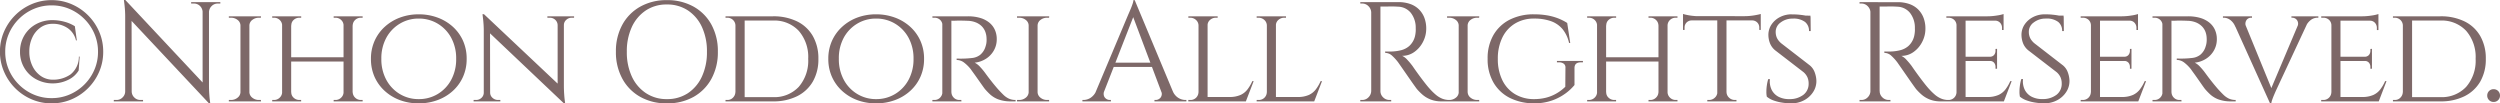 <svg xmlns="http://www.w3.org/2000/svg" width="211.584" height="8.748" viewBox="0 0 211.584 8.748">
  <path id="パス_57759" data-name="パス 57759" d="M-101.328-8.568a4.222,4.222,0,0,1,1.692.342,4.437,4.437,0,0,1,1.392.942A4.437,4.437,0,0,1-97.3-5.892,4.222,4.222,0,0,1-96.96-4.2,4.222,4.222,0,0,1-97.3-2.508a4.437,4.437,0,0,1-.942,1.392,4.437,4.437,0,0,1-1.392.942,4.222,4.222,0,0,1-1.692.342,4.222,4.222,0,0,1-1.692-.342,4.437,4.437,0,0,1-1.392-.942,4.437,4.437,0,0,1-.942-1.392A4.222,4.222,0,0,1-105.7-4.2a4.222,4.222,0,0,1,.342-1.692,4.437,4.437,0,0,1,.942-1.392,4.437,4.437,0,0,1,1.392-.942A4.222,4.222,0,0,1-101.328-8.568Zm0,.444a3.8,3.8,0,0,0-1.524.306,3.983,3.983,0,0,0-1.248.846,3.983,3.983,0,0,0-.846,1.248,3.8,3.8,0,0,0-.306,1.524,3.8,3.8,0,0,0,.306,1.524,3.983,3.983,0,0,0,.846,1.248,3.983,3.983,0,0,0,1.248.846,3.8,3.8,0,0,0,1.524.306A3.8,3.8,0,0,0-99.8-.582a3.983,3.983,0,0,0,1.248-.846,3.983,3.983,0,0,0,.846-1.248A3.8,3.8,0,0,0-97.4-4.2a3.8,3.8,0,0,0-.306-1.524,3.983,3.983,0,0,0-.846-1.248A3.983,3.983,0,0,0-99.8-7.818,3.8,3.8,0,0,0-101.328-8.124Zm2.376,4.332-.084,1.176a2.073,2.073,0,0,1-.9.8,2.959,2.959,0,0,1-1.32.294,2.928,2.928,0,0,1-1.4-.36,2.591,2.591,0,0,1-.984-.954A2.616,2.616,0,0,1-104-4.2a2.638,2.638,0,0,1,.36-1.374,2.591,2.591,0,0,1,.984-.954,2.833,2.833,0,0,1,1.4-.348,3.846,3.846,0,0,1,1.02.138,3.131,3.131,0,0,1,.876.378l.168,1.2h-.072a1.713,1.713,0,0,0-.684-1.026,2.189,2.189,0,0,0-1.308-.378,1.715,1.715,0,0,0-1,.306,2.109,2.109,0,0,0-.7.84,2.766,2.766,0,0,0-.258,1.218,2.709,2.709,0,0,0,.258,1.194,2.155,2.155,0,0,0,.7.846,1.761,1.761,0,0,0,1,.324,2.557,2.557,0,0,0,1.536-.45,1.9,1.9,0,0,0,.7-1.506Zm3.864-4.788,6.972,7.44.108,1.308L-94.98-7.26Zm.024,7.728V0h-1V-.12h.228a.7.7,0,0,0,.516-.216A.7.7,0,0,0-95.1-.852Zm.516,0a.7.7,0,0,0,.216.516.7.7,0,0,0,.516.216h.228V0h-1V-.852Zm-.54-7.728.528.672L-94.548,0H-95.1V-7.08a8.9,8.9,0,0,0-.054-1.056l-.054-.444Zm7.08.18v7.032q0,.384.024.738t.054.576l.03.222h-.108l-.54-.636V-8.4Zm.96,0v.12h-.216a.714.714,0,0,0-.516.21.741.741,0,0,0-.228.522h-.036V-8.4Zm-2.472,0h1v.852h-.024a.752.752,0,0,0-.222-.522.709.709,0,0,0-.522-.21h-.228Zm4.932,1.2V0h-.756V-7.2Zm-.72,6.432V0h-1.02V-.12h.168a.869.869,0,0,0,.57-.192.613.613,0,0,0,.246-.456Zm.684,0h.036a.613.613,0,0,0,.246.456.869.869,0,0,0,.57.192h.156L-83.6,0h-1.02Zm0-5.664V-7.2h1.02l-.012.12h-.156a.887.887,0,0,0-.57.186.6.6,0,0,0-.246.462Zm-.684,0h-.036a.6.6,0,0,0-.246-.462.887.887,0,0,0-.57-.186h-.168V-7.2h1.02Zm9.456-.768V0h-.768V-7.2Zm-5.2,0V0h-.768V-7.2ZM-76.5-3.732v.36h-4.68v-.36ZM-81.78-.768V0h-.876V-.12h.144a.671.671,0,0,0,.486-.192.658.658,0,0,0,.21-.456Zm.7,0h.036a.605.605,0,0,0,.2.456.692.692,0,0,0,.492.192h.144V0h-.876Zm0-5.664V-7.2h.876v.12h-.144a.7.7,0,0,0-.492.186.6.6,0,0,0-.2.462Zm-.7,0h-.036a.649.649,0,0,0-.21-.462.683.683,0,0,0-.486-.186h-.144V-7.2h.876Zm5.2,5.664V0h-.876V-.12h.144a.671.671,0,0,0,.486-.192.658.658,0,0,0,.21-.456Zm.7,0h.036a.658.658,0,0,0,.21.456.671.671,0,0,0,.486.192h.144V0h-.876Zm0-5.664V-7.2h.876v.12h-.144a.683.683,0,0,0-.486.186.649.649,0,0,0-.21.462Zm-.7,0h-.036a.649.649,0,0,0-.21-.462.683.683,0,0,0-.486-.186h-.144V-7.2h.876Zm6.324-.936a4.557,4.557,0,0,1,1.578.27,3.922,3.922,0,0,1,1.3.774,3.578,3.578,0,0,1,.87,1.194A3.671,3.671,0,0,1-66.2-3.6a3.671,3.671,0,0,1-.312,1.53,3.578,3.578,0,0,1-.87,1.194,3.922,3.922,0,0,1-1.3.774,4.557,4.557,0,0,1-1.578.27A4.507,4.507,0,0,1-71.832-.1a3.936,3.936,0,0,1-1.29-.774,3.578,3.578,0,0,1-.87-1.194A3.671,3.671,0,0,1-74.3-3.6a3.671,3.671,0,0,1,.312-1.53,3.578,3.578,0,0,1,.87-1.194,3.936,3.936,0,0,1,1.29-.774A4.507,4.507,0,0,1-70.26-7.368Zm0,7.176a3.065,3.065,0,0,0,1.608-.432,3.107,3.107,0,0,0,1.14-1.2,3.642,3.642,0,0,0,.42-1.776,3.633,3.633,0,0,0-.42-1.782,3.118,3.118,0,0,0-1.14-1.194,3.065,3.065,0,0,0-1.608-.432,3.043,3.043,0,0,0-1.6.432A3.118,3.118,0,0,0-73-5.382a3.634,3.634,0,0,0-.42,1.782A3.642,3.642,0,0,0-73-1.824a3.107,3.107,0,0,0,1.14,1.2A3.043,3.043,0,0,0-70.26-.192Zm5.52-7.188,6.648,6.264.12,1.284-6.648-6.3Zm.024,6.636V0h-.9V-.12h.2a.659.659,0,0,0,.468-.18.584.584,0,0,0,.192-.444Zm.5,0a.576.576,0,0,0,.2.444.665.665,0,0,0,.462.18h.2V0h-.9V-.744ZM-64.74-7.38l.516.672L-64.212,0h-.54V-5.88a8.9,8.9,0,0,0-.054-1.056l-.054-.444Zm6.768.18v5.832q0,.384.024.738t.054.576l.03.222h-.108L-58.5-.468V-7.2Zm-.036.744V-7.2h.9v.12h-.2a.665.665,0,0,0-.462.18.576.576,0,0,0-.2.444Zm-.492,0a.626.626,0,0,0-.2-.444.659.659,0,0,0-.468-.18h-.2V-7.2h.9v.744Zm9.24-2.112A4.529,4.529,0,0,1-47-8.022a3.878,3.878,0,0,1,1.518,1.53A4.647,4.647,0,0,1-44.94-4.2a4.647,4.647,0,0,1-.546,2.292A3.878,3.878,0,0,1-47-.378,4.529,4.529,0,0,1-49.26.168,4.5,4.5,0,0,1-51.5-.378a3.878,3.878,0,0,1-1.518-1.53A4.647,4.647,0,0,1-53.568-4.2a4.647,4.647,0,0,1,.546-2.292A3.878,3.878,0,0,1-51.5-8.022,4.5,4.5,0,0,1-49.26-8.568Zm0,8.376a3.155,3.155,0,0,0,1.782-.5A3.364,3.364,0,0,0-46.29-2.1a4.86,4.86,0,0,0,.426-2.1,4.86,4.86,0,0,0-.426-2.1,3.364,3.364,0,0,0-1.188-1.4,3.155,3.155,0,0,0-1.782-.5,3.134,3.134,0,0,0-1.77.5,3.364,3.364,0,0,0-1.188,1.4,4.86,4.86,0,0,0-.426,2.1,4.86,4.86,0,0,0,.426,2.1A3.364,3.364,0,0,0-51.03-.7,3.134,3.134,0,0,0-49.26-.192ZM-40.284-7.2a4.54,4.54,0,0,1,2.052.432A3.1,3.1,0,0,1-36.9-5.526,3.785,3.785,0,0,1-36.432-3.6,3.752,3.752,0,0,1-36.9-1.68,3.151,3.151,0,0,1-38.232-.438,4.488,4.488,0,0,1-40.284,0H-42.84l-.024-.36h2.58a2.824,2.824,0,0,0,2.19-.87,3.372,3.372,0,0,0,.8-2.37,3.372,3.372,0,0,0-.8-2.37,2.824,2.824,0,0,0-2.19-.87h-2.7V-7.2Zm-2.388,0V0h-.78V-7.2Zm-.756,6.42V0h-.864V-.12h.156a.641.641,0,0,0,.48-.2.69.69,0,0,0,.2-.462Zm0-5.64h-.024a.662.662,0,0,0-.21-.474.683.683,0,0,0-.486-.186h-.144V-7.2h.864Zm11.88-.948a4.557,4.557,0,0,1,1.578.27,3.922,3.922,0,0,1,1.3.774A3.578,3.578,0,0,1-27.8-5.13a3.671,3.671,0,0,1,.312,1.53A3.671,3.671,0,0,1-27.8-2.07a3.578,3.578,0,0,1-.87,1.194,3.922,3.922,0,0,1-1.3.774,4.557,4.557,0,0,1-1.578.27A4.507,4.507,0,0,1-33.12-.1a3.936,3.936,0,0,1-1.29-.774,3.578,3.578,0,0,1-.87-1.194,3.671,3.671,0,0,1-.312-1.53,3.671,3.671,0,0,1,.312-1.53,3.578,3.578,0,0,1,.87-1.194A3.936,3.936,0,0,1-33.12-7.1,4.507,4.507,0,0,1-31.548-7.368Zm0,7.176A3.065,3.065,0,0,0-29.94-.624a3.107,3.107,0,0,0,1.14-1.2A3.642,3.642,0,0,0-28.38-3.6a3.634,3.634,0,0,0-.42-1.782,3.118,3.118,0,0,0-1.14-1.194,3.065,3.065,0,0,0-1.608-.432,3.043,3.043,0,0,0-1.6.432,3.118,3.118,0,0,0-1.14,1.194A3.634,3.634,0,0,0-34.7-3.6a3.642,3.642,0,0,0,.42,1.776,3.107,3.107,0,0,0,1.14,1.2A3.043,3.043,0,0,0-31.548-.192ZM-25.32-7.2h1.548a3.6,3.6,0,0,1,1.014.132,2.234,2.234,0,0,1,.768.384,1.677,1.677,0,0,1,.486.612,1.908,1.908,0,0,1,.168.816,1.9,1.9,0,0,1-.24.936,1.979,1.979,0,0,1-.666.708,2.2,2.2,0,0,1-.966.336,1.5,1.5,0,0,1,.474.372,5.038,5.038,0,0,1,.462.564l.156.21q.156.21.4.516t.486.582q.252.276.462.48a1.648,1.648,0,0,0,.456.318,1.343,1.343,0,0,0,.57.114V0h-.372A2.992,2.992,0,0,1-21.2-.168a2.166,2.166,0,0,1-.69-.414,5.481,5.481,0,0,1-.456-.474q-.048-.06-.222-.306l-.378-.534q-.2-.288-.372-.522t-.2-.282a3.168,3.168,0,0,0-.552-.558,1.05,1.05,0,0,0-.66-.246v-.12l.192.006q.192.006.492-.006.336-.012.672-.054a1.331,1.331,0,0,0,.63-.258,1.418,1.418,0,0,0,.462-.72,1.5,1.5,0,0,0,.072-.312A1.909,1.909,0,0,0-22.2-5.34a1.651,1.651,0,0,0-.126-.6A1.319,1.319,0,0,0-22.65-6.4a1.52,1.52,0,0,0-.5-.3,2.03,2.03,0,0,0-.648-.12q-.564-.024-.984-.012a2.761,2.761,0,0,1-.42,0,.708.708,0,0,0-.03-.1l-.06-.18Zm.144,0V0h-.768V-7.2Zm-.732,6.432.144.768h-1.02V-.12h.168a.651.651,0,0,0,.48-.192.668.668,0,0,0,.2-.456Zm0-5.676h-.024a.638.638,0,0,0-.2-.456.675.675,0,0,0-.48-.18h-.168V-7.2h1.02Zm.7,5.676h.036a.668.668,0,0,0,.2.456.651.651,0,0,0,.48.192h.156l.012.12h-1.032ZM-17.88-7.2V0h-.756V-7.2ZM-18.6-.768V0h-1.02V-.12h.168a.869.869,0,0,0,.57-.192.613.613,0,0,0,.246-.456Zm.684,0h.036a.613.613,0,0,0,.246.456.869.869,0,0,0,.57.192h.156L-16.9,0h-1.02Zm0-5.664V-7.2h1.02l-.012.12h-.156a.887.887,0,0,0-.57.186.6.6,0,0,0-.246.462Zm-.684,0h-.036a.6.6,0,0,0-.246-.462.887.887,0,0,0-.57-.186h-.168V-7.2h1.02Zm8.94-2.136,3.552,8.5h-1.02L-9.9-7.428ZM-12.24-.876a.611.611,0,0,0-.024.408.5.5,0,0,0,.2.258.511.511,0,0,0,.282.09h.108V0h-2.412V-.12h.108a1.119,1.119,0,0,0,.57-.174,1.281,1.281,0,0,0,.486-.582Zm2.58-7.692.108.84L-12.564-.036h-.72l3.072-7.3.066-.15q.066-.15.156-.366t.156-.42a1.106,1.106,0,0,0,.066-.3Zm1.692,5.292v.36h-3.756v-.36Zm.54,2.4h.984a1.2,1.2,0,0,0,.48.582,1.15,1.15,0,0,0,.576.174h.1V0h-2.7V-.12h.108a.54.54,0,0,0,.408-.2A.518.518,0,0,0-7.428-.876ZM-3.492-7.2V0H-4.26V-7.2ZM-.264-.372-.288,0H-3.516V-.372ZM.408-1.716-.252,0H-2.076l.408-.372A2.268,2.268,0,0,0-.7-.546a1.563,1.563,0,0,0,.594-.48,3.492,3.492,0,0,0,.4-.69Zm-4.644.948L-4.08,0H-5.124V-.12h.168a.666.666,0,0,0,.492-.192.668.668,0,0,0,.2-.456Zm.708-5.664V-7.2h.888v.12h-.144a.726.726,0,0,0-.5.186.592.592,0,0,0-.21.462Zm-.708,0H-4.26a.64.64,0,0,0-.216-.462.72.72,0,0,0-.5-.186h-.144V-7.2h.888ZM2.292-7.2V0H1.524V-7.2ZM5.52-.372,5.5,0H2.268V-.372Zm.672-1.344L5.532,0H3.708l.408-.372a2.268,2.268,0,0,0,.966-.174,1.563,1.563,0,0,0,.594-.48,3.492,3.492,0,0,0,.4-.69ZM1.548-.768,1.7,0H.66V-.12H.828A.666.666,0,0,0,1.32-.312a.668.668,0,0,0,.2-.456Zm.708-5.664V-7.2h.888v.12H3a.726.726,0,0,0-.5.186.592.592,0,0,0-.21.462Zm-.708,0H1.524a.64.64,0,0,0-.216-.462A.72.72,0,0,0,.8-7.08H.66V-7.2h.888ZM10.98-8.4h1.692a2.9,2.9,0,0,1,.978.156,1.992,1.992,0,0,1,.738.45,2,2,0,0,1,.462.708,2.57,2.57,0,0,1,.162.942,2.394,2.394,0,0,1-.27,1.1,2.35,2.35,0,0,1-.732.858,1.743,1.743,0,0,1-1.038.33,1.351,1.351,0,0,1,.444.342,6.188,6.188,0,0,1,.42.5L14-2.778q.162.234.408.57t.5.66q.252.324.432.516a5.231,5.231,0,0,0,.48.468,2.03,2.03,0,0,0,.522.324,1.594,1.594,0,0,0,.63.12V0h-.66a2.465,2.465,0,0,1-.954-.168,2.4,2.4,0,0,1-.678-.414,4.7,4.7,0,0,1-.468-.474q-.036-.048-.2-.276t-.384-.546l-.438-.63q-.216-.312-.372-.534t-.18-.258a4.128,4.128,0,0,0-.5-.552.874.874,0,0,0-.6-.252v-.12l.186.006q.186.006.45-.006a3.787,3.787,0,0,0,.684-.1,1.681,1.681,0,0,0,.7-.348,1.627,1.627,0,0,0,.492-.8,2.364,2.364,0,0,0,.06-.33,2.131,2.131,0,0,0,.012-.39,2.028,2.028,0,0,0-.414-1.3,1.429,1.429,0,0,0-1.074-.522q-.336-.024-.69-.018t-.594.006H11.1a.708.708,0,0,0-.03-.1l-.06-.18Zm.156,0V0h-.78V-8.4ZM10.392-.876V0h-.96V-.12h.156a.728.728,0,0,0,.534-.222.772.772,0,0,0,.234-.534Zm0-6.648h-.036a.772.772,0,0,0-.234-.534.728.728,0,0,0-.534-.222H9.432V-8.4h.96ZM11.1-.876h.036a.719.719,0,0,0,.228.534.748.748,0,0,0,.54.222h.144V0H11.1ZM18.516-7.2V0H17.76V-7.2ZM17.8-.768V0h-1.02V-.12h.168a.869.869,0,0,0,.57-.192.613.613,0,0,0,.246-.456Zm.684,0h.036a.613.613,0,0,0,.246.456.869.869,0,0,0,.57.192h.156L19.5,0H18.48Zm0-5.664V-7.2H19.5l-.012.12h-.156a.887.887,0,0,0-.57.186.6.6,0,0,0-.246.462Zm-.684,0H17.76a.6.6,0,0,0-.246-.462.887.887,0,0,0-.57-.186h-.168V-7.2H17.8Zm6.348-.936a6.554,6.554,0,0,1,1.038.078,4.891,4.891,0,0,1,.924.24,4.378,4.378,0,0,1,.834.414L27.2-4.944H27.1a2.811,2.811,0,0,0-.546-1.164,2.26,2.26,0,0,0-.978-.678,4.159,4.159,0,0,0-1.44-.222,3.053,3.053,0,0,0-1.6.414,2.81,2.81,0,0,0-1.074,1.176A4,4,0,0,0,21.072-3.6a4.007,4.007,0,0,0,.384,1.812,2.79,2.79,0,0,0,1.08,1.182,3.085,3.085,0,0,0,1.608.414A4.154,4.154,0,0,0,25.1-.3a3.5,3.5,0,0,0,.882-.342,3.727,3.727,0,0,0,.8-.594l.012-1.6a.391.391,0,0,0-.138-.348.646.646,0,0,0-.414-.12h-.168v-.12h2.2v.12H28.1q-.54,0-.54.48v1.44a4.1,4.1,0,0,1-.756.708,4.361,4.361,0,0,1-1.146.6,4.461,4.461,0,0,1-1.518.24A4.552,4.552,0,0,1,22.074-.3,3.33,3.33,0,0,1,20.7-1.6a3.9,3.9,0,0,1-.492-2A3.921,3.921,0,0,1,20.7-5.616a3.321,3.321,0,0,1,1.38-1.3A4.458,4.458,0,0,1,24.144-7.368ZM35.436-7.2V0h-.768V-7.2Zm-5.2,0V0h-.768V-7.2Zm4.548,3.468v.36h-4.68v-.36ZM29.508-.768V0h-.876V-.12h.144a.671.671,0,0,0,.486-.192.658.658,0,0,0,.21-.456Zm.7,0h.036a.605.605,0,0,0,.2.456.692.692,0,0,0,.492.192h.144V0H30.2Zm0-5.664V-7.2h.876v.12h-.144a.7.7,0,0,0-.492.186.6.6,0,0,0-.2.462Zm-.7,0h-.036a.649.649,0,0,0-.21-.462.683.683,0,0,0-.486-.186h-.144V-7.2h.876ZM34.7-.768V0h-.876V-.12h.144a.671.671,0,0,0,.486-.192.658.658,0,0,0,.21-.456Zm.7,0h.036a.658.658,0,0,0,.21.456.671.671,0,0,0,.486.192h.144V0H35.4Zm0-5.664V-7.2h.876v.12h-.144a.683.683,0,0,0-.486.186.649.649,0,0,0-.21.462Zm-.7,0h-.036a.649.649,0,0,0-.21-.462.683.683,0,0,0-.486-.186h-.144V-7.2H34.7Zm5.724-.732V0h-.78V-7.164Zm2.9-.048v.36H36.744v-.36Zm0,.336v.828H43.2V-6.24a.6.6,0,0,0-.162-.426.608.608,0,0,0-.438-.186v-.024Zm0-.528v.312l-1.344-.12a4.629,4.629,0,0,0,.51-.03q.27-.03.5-.078A3.335,3.335,0,0,0,43.332-7.4ZM39.672-.768V0H38.8V-.12h.144a.692.692,0,0,0,.492-.192.648.648,0,0,0,.216-.456Zm.72,0h.036a.648.648,0,0,0,.216.456.692.692,0,0,0,.492.192h.132V0h-.876ZM37.476-6.876v.024a.608.608,0,0,0-.438.186.6.6,0,0,0-.162.426v.192h-.132v-.828ZM36.744-7.4q.108.036.33.084a4.851,4.851,0,0,0,.5.078,4.792,4.792,0,0,0,.516.03l-1.344.12Zm9.2.036q.336,0,.588.024t.438.054a2.481,2.481,0,0,1,.324.072q.138.042.246.078l.012,1.188h-.144a.957.957,0,0,0-.336-.774,1.6,1.6,0,0,0-1.044-.282,1.625,1.625,0,0,0-1.026.33.959.959,0,0,0-.414.81,1.264,1.264,0,0,0,.042.318,1.073,1.073,0,0,0,.144.318,1.53,1.53,0,0,0,.282.312l2.424,1.872a1.351,1.351,0,0,1,.408.582,2.22,2.22,0,0,1,.144.7,1.678,1.678,0,0,1-.276.972,2.05,2.05,0,0,1-.774.7,2.254,2.254,0,0,1-1.074.258,5.1,5.1,0,0,1-.75-.06,3.882,3.882,0,0,1-.75-.186A1.878,1.878,0,0,1,43.836-.4,2.087,2.087,0,0,1,43.8-.822a3.79,3.79,0,0,1,.042-.546,3.3,3.3,0,0,1,.114-.516H44.1a1.629,1.629,0,0,0,.156.924,1.341,1.341,0,0,0,.6.582,1.94,1.94,0,0,0,.924.186A1.876,1.876,0,0,0,46.95-.57a1.163,1.163,0,0,0,.426-.942,1.293,1.293,0,0,0-.1-.522,1.279,1.279,0,0,0-.33-.438l-2.4-1.848a1.478,1.478,0,0,1-.456-.636,2.026,2.026,0,0,1-.12-.66,1.565,1.565,0,0,1,.264-.888,1.884,1.884,0,0,1,.714-.63A2.139,2.139,0,0,1,45.948-7.368Zm1.584.108.012.216h-.852V-7.26Zm5.7-1.14h1.692a2.9,2.9,0,0,1,.978.156,1.992,1.992,0,0,1,.738.45,2,2,0,0,1,.462.708,2.57,2.57,0,0,1,.162.942,2.394,2.394,0,0,1-.27,1.1,2.35,2.35,0,0,1-.732.858,1.743,1.743,0,0,1-1.038.33,1.351,1.351,0,0,1,.444.342,6.188,6.188,0,0,1,.42.5l.162.234q.162.234.408.57t.5.66q.252.324.432.516a5.231,5.231,0,0,0,.48.468,2.03,2.03,0,0,0,.522.324,1.594,1.594,0,0,0,.63.12V0h-.66a2.465,2.465,0,0,1-.954-.168,2.4,2.4,0,0,1-.678-.414,4.7,4.7,0,0,1-.468-.474q-.036-.048-.2-.276t-.384-.546l-.438-.63q-.216-.312-.372-.534t-.18-.258a4.128,4.128,0,0,0-.5-.552.874.874,0,0,0-.6-.252v-.12l.186.006q.186.006.45-.006a3.787,3.787,0,0,0,.684-.1,1.681,1.681,0,0,0,.7-.348,1.627,1.627,0,0,0,.492-.8,2.365,2.365,0,0,0,.06-.33,2.131,2.131,0,0,0,.012-.39,2.028,2.028,0,0,0-.414-1.3,1.429,1.429,0,0,0-1.074-.522q-.336-.024-.69-.018t-.594.006h-.24a.708.708,0,0,0-.03-.1l-.06-.18Zm.156,0V0h-.78V-8.4ZM52.644-.876V0h-.96V-.12h.156a.728.728,0,0,0,.534-.222.772.772,0,0,0,.234-.534Zm0-6.648h-.036a.772.772,0,0,0-.234-.534.728.728,0,0,0-.534-.222h-.156V-8.4h.96Zm.708,6.648h.036a.719.719,0,0,0,.228.534.748.748,0,0,0,.54.222H54.3V0h-.948ZM60.66-7.2V0h-.768V-7.2ZM63.888-.372,63.864,0H60.636V-.372ZM63.324-3.78v.36H60.636v-.36Zm.552-3.42v.372h-3.24V-7.2Zm.684,5.484L63.9,0H62.076l.408-.372a2.268,2.268,0,0,0,.966-.174,1.563,1.563,0,0,0,.594-.48,3.492,3.492,0,0,0,.4-.69ZM63.324-3.444v.684h-.132v-.156a.55.55,0,0,0-.12-.354.448.448,0,0,0-.372-.15v-.024Zm0-1v.684H62.7V-3.78a.448.448,0,0,0,.372-.15.55.55,0,0,0,.12-.354V-4.44Zm.552-2.424v.828h-.132v-.18a.623.623,0,0,0-.162-.432.56.56,0,0,0-.438-.18v-.036Zm0-.528v.312L62.508-7.2a5.113,5.113,0,0,0,.792-.066A3.279,3.279,0,0,0,63.876-7.392ZM59.916-.768,60.072,0H59.028V-.12H59.2a.666.666,0,0,0,.492-.192.668.668,0,0,0,.2-.456Zm0-5.676h-.024a.638.638,0,0,0-.2-.456.691.691,0,0,0-.492-.18h-.168V-7.2h1.044Zm7.452-.924q.336,0,.588.024t.438.054a2.481,2.481,0,0,1,.324.072q.138.042.246.078l.012,1.188h-.144a.956.956,0,0,0-.336-.774,1.6,1.6,0,0,0-1.044-.282,1.625,1.625,0,0,0-1.026.33.959.959,0,0,0-.414.81,1.264,1.264,0,0,0,.042.318,1.073,1.073,0,0,0,.144.318,1.53,1.53,0,0,0,.282.312L68.9-3.048a1.351,1.351,0,0,1,.408.582,2.22,2.22,0,0,1,.144.7,1.678,1.678,0,0,1-.276.972,2.05,2.05,0,0,1-.774.7,2.254,2.254,0,0,1-1.074.258,5.1,5.1,0,0,1-.75-.06,3.882,3.882,0,0,1-.75-.186A1.878,1.878,0,0,1,65.256-.4a2.088,2.088,0,0,1-.036-.426,3.79,3.79,0,0,1,.042-.546,3.3,3.3,0,0,1,.114-.516h.144a1.629,1.629,0,0,0,.156.924,1.341,1.341,0,0,0,.6.582,1.94,1.94,0,0,0,.924.186A1.876,1.876,0,0,0,68.37-.57a1.163,1.163,0,0,0,.426-.942,1.293,1.293,0,0,0-.1-.522,1.279,1.279,0,0,0-.33-.438l-2.4-1.848a1.478,1.478,0,0,1-.456-.636,2.026,2.026,0,0,1-.12-.66,1.565,1.565,0,0,1,.264-.888,1.884,1.884,0,0,1,.714-.63A2.139,2.139,0,0,1,67.368-7.368Zm1.584.108.012.216h-.852V-7.26Zm3.084.06V0h-.768V-7.2ZM75.264-.372,75.24,0H72.012V-.372ZM74.7-3.78v.36H72.012v-.36Zm.552-3.42v.372h-3.24V-7.2Zm.684,5.484L75.276,0H73.452l.408-.372a2.268,2.268,0,0,0,.966-.174,1.563,1.563,0,0,0,.594-.48,3.492,3.492,0,0,0,.4-.69ZM74.7-3.444v.684h-.132v-.156a.55.55,0,0,0-.12-.354.448.448,0,0,0-.372-.15v-.024Zm0-1v.684h-.624V-3.78a.448.448,0,0,0,.372-.15.55.55,0,0,0,.12-.354V-4.44Zm.552-2.424v.828H75.12v-.18a.623.623,0,0,0-.162-.432.56.56,0,0,0-.438-.18v-.036Zm0-.528v.312L73.884-7.2a5.113,5.113,0,0,0,.792-.066A3.279,3.279,0,0,0,75.252-7.392ZM71.292-.768,71.448,0H70.4V-.12h.168a.666.666,0,0,0,.492-.192.668.668,0,0,0,.2-.456Zm0-5.676h-.024a.638.638,0,0,0-.2-.456.691.691,0,0,0-.492-.18H70.4V-7.2h1.044ZM77.94-7.2h1.548a3.6,3.6,0,0,1,1.014.132,2.234,2.234,0,0,1,.768.384,1.677,1.677,0,0,1,.486.612,1.908,1.908,0,0,1,.168.816,1.9,1.9,0,0,1-.24.936,1.979,1.979,0,0,1-.666.708,2.2,2.2,0,0,1-.966.336,1.5,1.5,0,0,1,.474.372,5.038,5.038,0,0,1,.462.564l.156.21q.156.21.4.516t.486.582q.252.276.462.48a1.648,1.648,0,0,0,.456.318,1.342,1.342,0,0,0,.57.114V0h-.372a2.992,2.992,0,0,1-1.086-.168,2.166,2.166,0,0,1-.69-.414,5.481,5.481,0,0,1-.456-.474q-.048-.06-.222-.306L80.316-1.9q-.2-.288-.372-.522t-.2-.282a3.168,3.168,0,0,0-.552-.558,1.05,1.05,0,0,0-.66-.246v-.12l.192.006q.192.006.492-.006.336-.012.672-.054a1.331,1.331,0,0,0,.63-.258,1.418,1.418,0,0,0,.462-.72,1.5,1.5,0,0,0,.072-.312,1.909,1.909,0,0,0,.012-.372,1.651,1.651,0,0,0-.126-.6A1.319,1.319,0,0,0,80.61-6.4a1.52,1.52,0,0,0-.5-.3,2.03,2.03,0,0,0-.648-.12q-.564-.024-.984-.012a2.761,2.761,0,0,1-.42,0,.708.708,0,0,0-.03-.1l-.06-.18Zm.144,0V0h-.768V-7.2ZM77.352-.768,77.5,0h-1.02V-.12h.168a.651.651,0,0,0,.48-.192.668.668,0,0,0,.2-.456Zm0-5.676h-.024a.638.638,0,0,0-.2-.456.675.675,0,0,0-.48-.18h-.168V-7.2H77.5Zm.7,5.676h.036a.668.668,0,0,0,.2.456.651.651,0,0,0,.48.192h.156l.012.12H77.9Zm8.376.936-3.3-7.3h.948L86.628-.9Zm0,0L86.34-.66l2.748-6.5h.756L87-1.068l-.066.144q-.066.144-.156.354t-.162.414a1.488,1.488,0,0,0-.084.324ZM88.74-6.324a.536.536,0,0,0-.036-.558.5.5,0,0,0-.384-.2h-.084V-7.2h2.28v.12h-.1a.937.937,0,0,0-.516.174,1.373,1.373,0,0,0-.456.582Zm-4.344,0h-.912a1.3,1.3,0,0,0-.444-.582.922.922,0,0,0-.5-.174h-.1V-7.2H84.9v.12h-.1a.468.468,0,0,0-.366.2A.563.563,0,0,0,84.4-6.324ZM92.388-7.2V0H91.62V-7.2ZM95.616-.372,95.592,0H92.364V-.372ZM95.052-3.78v.36H92.364v-.36ZM95.6-7.2v.372h-3.24V-7.2Zm.684,5.484L95.628,0H93.8l.408-.372a2.268,2.268,0,0,0,.966-.174,1.563,1.563,0,0,0,.594-.48,3.492,3.492,0,0,0,.4-.69ZM95.052-3.444v.684H94.92v-.156a.55.55,0,0,0-.12-.354.448.448,0,0,0-.372-.15v-.024Zm0-1v.684h-.624V-3.78a.448.448,0,0,0,.372-.15.55.55,0,0,0,.12-.354V-4.44ZM95.6-6.864v.828h-.132v-.18a.623.623,0,0,0-.162-.432.56.56,0,0,0-.438-.18v-.036Zm0-.528v.312L94.236-7.2a5.113,5.113,0,0,0,.792-.066A3.279,3.279,0,0,0,95.6-7.392ZM91.644-.768,91.8,0H90.756V-.12h.168a.666.666,0,0,0,.492-.192.668.668,0,0,0,.2-.456Zm0-5.676H91.62a.638.638,0,0,0-.2-.456.691.691,0,0,0-.492-.18h-.168V-7.2H91.8Zm9.192-.756a4.54,4.54,0,0,1,2.052.432,3.1,3.1,0,0,1,1.332,1.242,3.785,3.785,0,0,1,.468,1.926,3.752,3.752,0,0,1-.468,1.92,3.151,3.151,0,0,1-1.332,1.242A4.488,4.488,0,0,1,100.836,0H98.28l-.024-.36h2.58a2.824,2.824,0,0,0,2.19-.87,3.372,3.372,0,0,0,.8-2.37,3.372,3.372,0,0,0-.8-2.37,2.824,2.824,0,0,0-2.19-.87h-2.7V-7.2Zm-2.388,0V0h-.78V-7.2ZM97.692-.78V0h-.864V-.12h.156a.641.641,0,0,0,.48-.2.69.69,0,0,0,.2-.462Zm0-5.64h-.024a.662.662,0,0,0-.21-.474.683.683,0,0,0-.486-.186h-.144V-7.2h.864ZM105.348.048a.522.522,0,0,1-.384-.156.522.522,0,0,1-.156-.384.522.522,0,0,1,.156-.384.522.522,0,0,1,.384-.156.522.522,0,0,1,.384.156.522.522,0,0,1,.156.384.522.522,0,0,1-.156.384A.522.522,0,0,1,105.348.048Z" transform="translate(105.695 8.58)" fill="#523636" opacity="0.75"/>
</svg>
